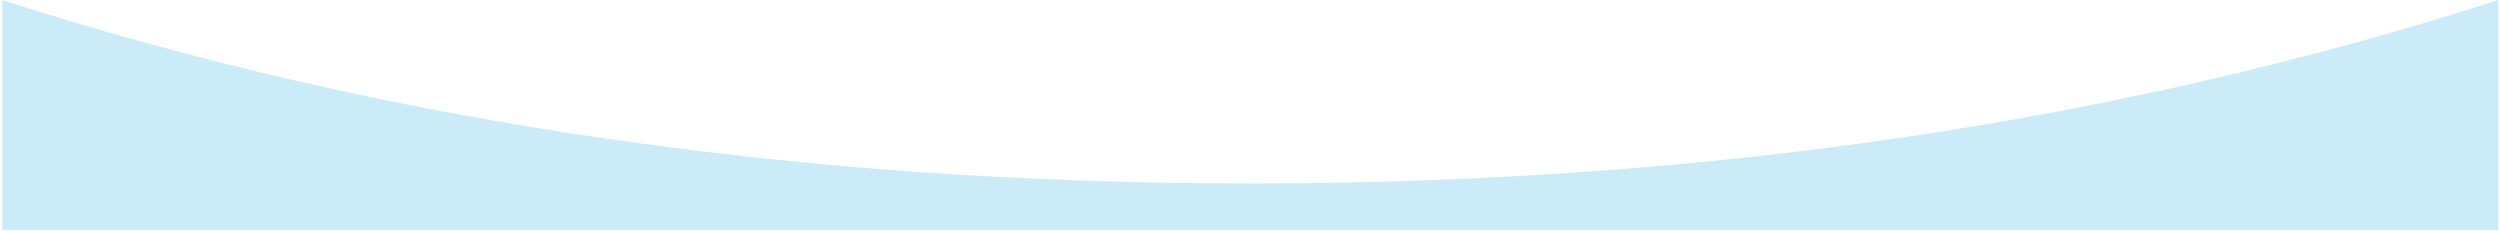 <?xml version="1.0" encoding="UTF-8"?>
<svg width="736px" height="68px" viewBox="0 0 736 68" version="1.1" xmlns="http://www.w3.org/2000/svg" xmlns:xlink="http://www.w3.org/1999/xlink">
    <title>Path 4</title>
    <g id="Page-1" stroke="none" stroke-width="1" fill="none" fill-rule="evenodd" fill-opacity="0.2">
        <path d="M0.686,0 L0.686,67.743 L735.491,67.743 L735.491,0 C623.782,36 501.314,54 368.088,54 C234.862,54 112.395,36 0.686,0 Z" id="Path-4" fill="#009BE3"></path>
    </g>
</svg>